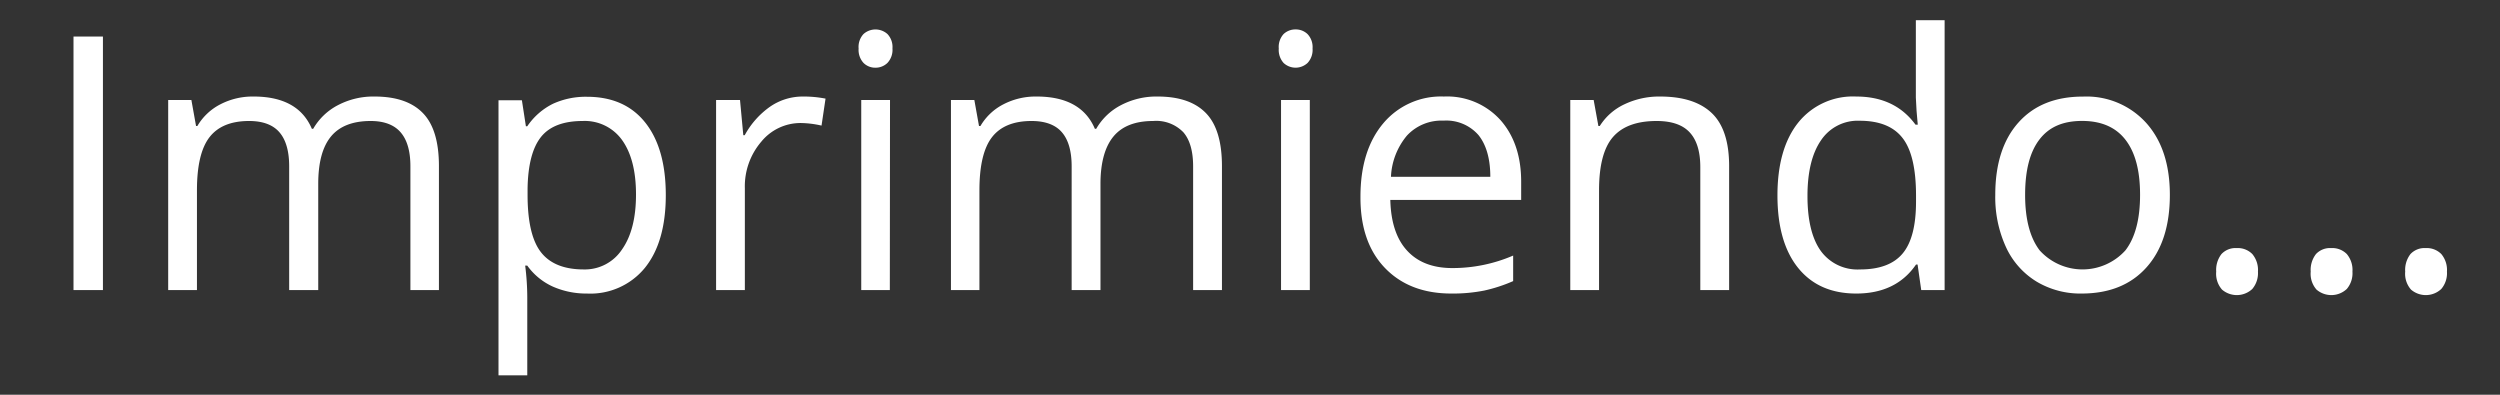 <svg id="H1IffkbdSbX" data-name="Layer 1" xmlns="http://www.w3.org/2000/svg" viewBox="0 0 418 66"><rect x="0" y="0" width="418" height="66" fill="#333333" stroke="none"/><style>@-webkit-keyframes Hytzfk-_HZ7_Animation{56.67%{opacity: 0;}66.67%{opacity: 1;}0%{opacity: 0;}100%{opacity: 1;}}@keyframes Hytzfk-_HZ7_Animation{56.67%{opacity: 0;}66.67%{opacity: 1;}0%{opacity: 0;}100%{opacity: 1;}}@-webkit-keyframes BkuzMy-ur-7_Animation{20%{opacity: 0;}30%{opacity: 1;}0%{opacity: 0;}100%{opacity: 1;}}@keyframes BkuzMy-ur-7_Animation{20%{opacity: 0;}30%{opacity: 1;}0%{opacity: 0;}100%{opacity: 1;}}@-webkit-keyframes HJwMzJZdSbm_Animation{0%{opacity: 1;}100%{opacity: 1;}}@keyframes HJwMzJZdSbm_Animation{0%{opacity: 1;}100%{opacity: 1;}}#H1IffkbdSbX *{-webkit-animation-duration: 1s;animation-duration: 1s;-webkit-animation-iteration-count: infinite;animation-iteration-count: infinite;-webkit-animation-timing-function: cubic-bezier(0, 0, 1, 1);animation-timing-function: cubic-bezier(0, 0, 1, 1);}#HJwMzJZdSbm{fill: #fff;-webkit-animation-name: HJwMzJZdSbm_Animation;animation-name: HJwMzJZdSbm_Animation;-webkit-transform-origin: 50% 50%;transform-origin: 50% 50%;transform-box: fill-box;}#BkuzMy-ur-7{fill: #fff;-webkit-animation-name: BkuzMy-ur-7_Animation;animation-name: BkuzMy-ur-7_Animation;-webkit-transform-origin: 50% 50%;transform-origin: 50% 50%;transform-box: fill-box;}#Hytzfk-_HZ7{fill: #fff;-webkit-animation-name: Hytzfk-_HZ7_Animation;animation-name: Hytzfk-_HZ7_Animation;-webkit-transform-origin: 50% 50%;transform-origin: 50% 50%;transform-box: fill-box;}#Hy9MfJbOBW7{fill: #fff;}#H1jfzybOHWX{fill: #fff;}#rkhGGyW_B-7{fill: #fff;}#S1azMJWdr-Q{fill: #fff;}#ry0MGyZOBW7{fill: #fff;}#Hk1XGk-dH-Q{fill: #fff;}#BJxQzkbdHZ7{fill: #fff;}#H1-QG1bOS-m{fill: #fff;}#Bkz7zJ-urWX{fill: #fff;}#rJ7Xfy-OBbm{fill: #fff;}#B1EXfk-_SWX{fill: #fff;}</style><defs/><title>iprimiendo</title><path d="M370.55,45.42a4.32,4.32,0,0,1,.88-2.94,3.21,3.21,0,0,1,2.54-1,3.41,3.41,0,0,1,2.62,1,4.14,4.14,0,0,1,.94,2.94,4.1,4.1,0,0,1-.95,2.9,3.79,3.79,0,0,1-5.06.1A4,4,0,0,1,370.55,45.42Z" id="HJwMzJZdSbm"/><path d="M386.35,45.42a4.32,4.32,0,0,1,.88-2.94,3.21,3.21,0,0,1,2.54-1,3.41,3.41,0,0,1,2.62,1,4.14,4.14,0,0,1,.94,2.94,4.06,4.06,0,0,1-.95,2.9,3.79,3.79,0,0,1-5.06.1A4,4,0,0,1,386.35,45.42Z" id="BkuzMy-ur-7"/><path d="M402.15,45.42a4.32,4.32,0,0,1,.88-2.94,3.21,3.21,0,0,1,2.54-1,3.41,3.41,0,0,1,2.62,1,4.14,4.14,0,0,1,.94,2.94,4.06,4.06,0,0,1-.95,2.9,3.79,3.79,0,0,1-5.06.1A4,4,0,0,1,402.15,45.42Z" id="Hytzfk-_HZ7"/><path d="M12.29,48.5V6.11h4.92V48.5Z" id="Hy9MfJbOBW7"/><path d="M68.62,48.5V27.82q0-3.8-1.63-5.69t-5-1.9q-4.5,0-6.64,2.58t-2.14,7.94V48.5H48.35V27.82q0-3.8-1.62-5.69t-5.07-1.9q-4.53,0-6.63,2.71t-2.1,8.88V48.5H28.12V16.72H32l.78,4.35H33a9.44,9.44,0,0,1,3.85-3.63,11.71,11.71,0,0,1,5.55-1.3q7.45,0,9.74,5.39h.23a10.17,10.17,0,0,1,4.12-3.94,12.72,12.72,0,0,1,6.14-1.45q5.4,0,8.08,2.77c1.79,1.84,2.68,4.8,2.68,8.86V48.5Z" id="H1jfzybOHWX"/><path d="M98.13,49.08a13.81,13.81,0,0,1-5.67-1.15,10.66,10.66,0,0,1-4.3-3.52h-.35a42.87,42.87,0,0,1,.35,5.27V62.76H83.35v-46h3.91l.67,4.35h.23a11.19,11.19,0,0,1,4.32-3.77,13.17,13.17,0,0,1,5.65-1.16q6.33,0,9.76,4.32t3.43,12.12q0,7.83-3.49,12.16A11.77,11.77,0,0,1,98.13,49.08Zm-.69-28.85q-4.87,0-7,2.69t-2.23,8.59v1.07c0,4.46.74,7.66,2.23,9.58s3.88,2.89,7.16,2.89A7.44,7.44,0,0,0,104,41.71q2.34-3.33,2.34-9.19T104,23.4A7.67,7.67,0,0,0,97.44,20.23Z" id="rkhGGyW_B-7"/><path d="M134.23,16.14a19,19,0,0,1,3.8.35L137.36,21a16.37,16.37,0,0,0-3.48-.43,8.47,8.47,0,0,0-6.6,3.13,11.46,11.46,0,0,0-2.74,7.8V48.5h-4.81V16.72h4l.55,5.88h.24a14,14,0,0,1,4.26-4.78A9.6,9.6,0,0,1,134.23,16.14Z" id="S1azMJWdr-Q"/><path d="M143.56,8.11a3.16,3.16,0,0,1,.82-2.42,3,3,0,0,1,4,0,3.15,3.15,0,0,1,.84,2.41,3.19,3.19,0,0,1-.84,2.42,2.84,2.84,0,0,1-2,.8,2.77,2.77,0,0,1-2-.8A3.22,3.22,0,0,1,143.56,8.11Zm5.22,40.39H144V16.72h4.81Z" id="ry0MGyZOBW7"/><path d="M199.49,48.5V27.82q0-3.8-1.62-5.69a6.29,6.29,0,0,0-5.05-1.9c-3,0-5.21.86-6.64,2.58S184,27.18,184,30.75V48.5h-4.82V27.82q0-3.8-1.62-5.69t-5.07-1.9q-4.53,0-6.63,2.71t-2.1,8.88V48.5H159V16.72h3.91l.78,4.35h.24a9.41,9.41,0,0,1,3.84-3.63,11.71,11.71,0,0,1,5.55-1.3q7.45,0,9.74,5.39h.23a10.17,10.17,0,0,1,4.12-3.94,12.76,12.76,0,0,1,6.15-1.45q5.38,0,8.07,2.77c1.79,1.84,2.68,4.8,2.68,8.86V48.5Z" id="Hk1XGk-dH-Q"/><path d="M213.81,8.11a3.2,3.2,0,0,1,.81-2.42,2.87,2.87,0,0,1,2-.77,2.83,2.83,0,0,1,2,.78,3.15,3.15,0,0,1,.84,2.41,3.19,3.19,0,0,1-.84,2.42,2.94,2.94,0,0,1-4,0A3.26,3.26,0,0,1,213.81,8.11ZM219,48.5h-4.81V16.72H219Z" id="BJxQzkbdHZ7"/><path d="M242.66,49.08q-7,0-11.12-4.3t-4.07-11.91q0-7.68,3.78-12.21a12.58,12.58,0,0,1,10.16-4.52,12,12,0,0,1,9.46,3.93q3.48,3.93,3.47,10.36v3H232.46q.14,5.6,2.82,8.49c1.79,1.94,4.31,2.9,7.55,2.9A25.56,25.56,0,0,0,253,42.73V47a25.81,25.81,0,0,1-4.83,1.58A26.92,26.92,0,0,1,242.66,49.08Zm-1.3-28.91a7.87,7.87,0,0,0-6.11,2.49,11.51,11.51,0,0,0-2.68,6.9h16.61c0-3-.67-5.36-2-7A7.14,7.14,0,0,0,241.36,20.17Z" id="H1-QG1bOS-m"/><path d="M284.29,48.5V27.94q0-3.89-1.77-5.8c-1.17-1.27-3-1.91-5.53-1.91-3.33,0-5.76.9-7.31,2.69s-2.32,4.77-2.32,8.9V48.5h-4.81V16.72h3.91l.79,4.35h.23a9.74,9.74,0,0,1,4.14-3.64,13.49,13.49,0,0,1,5.95-1.29q5.73,0,8.64,2.77c1.93,1.84,2.9,4.8,2.9,8.86V48.5Z" id="Bkz7zJ-urWX"/><path d="M320.62,44.23h-.26q-3.33,4.85-10,4.85-6.24,0-9.7-4.27t-3.47-12.12q0-7.84,3.48-12.2a11.71,11.71,0,0,1,9.69-4.35q6.47,0,9.91,4.7h.38l-.2-2.29-.12-2.24V3.38h4.81V48.5h-3.91Zm-9.62.82q4.92,0,7.14-2.69c1.48-1.78,2.22-4.67,2.22-8.65v-1q0-6.75-2.25-9.63c-1.49-1.93-3.89-2.89-7.17-2.89a7.38,7.38,0,0,0-6.48,3.29q-2.25,3.28-2.25,9.29c0,4.06.75,7.13,2.23,9.19A7.58,7.58,0,0,0,311,45.05Z" id="rJ7Xfy-OBbm"/><path d="M362.8,32.58q0,7.77-3.91,12.13t-10.81,4.37a14.25,14.25,0,0,1-7.57-2,13.17,13.17,0,0,1-5.1-5.74,20,20,0,0,1-1.8-8.75q0-7.77,3.88-12.11t10.79-4.33a13.45,13.45,0,0,1,10.6,4.44Q362.8,25,362.8,32.58Zm-24.2,0q0,6.09,2.43,9.28a9.66,9.66,0,0,0,14.34,0c1.63-2.12,2.45-5.21,2.45-9.29s-.82-7.11-2.45-9.21-4.05-3.14-7.24-3.14-5.52,1-7.13,3.1S338.6,28.48,338.6,32.58Z" id="B1EXfk-_SWX"/><script>(function(){var a=document.querySelector('#H1IffkbdSbX'),b=a.querySelectorAll('style'),c=function(d){b.forEach(function(f){var g=f.textContent;g&amp;&amp;(f.textContent=g.replace(/transform-box:[^;\r\n]*/gi,'transform-box: '+d))})};c('initial'),window.requestAnimationFrame(function(){return c('fill-box')})})();</script></svg>